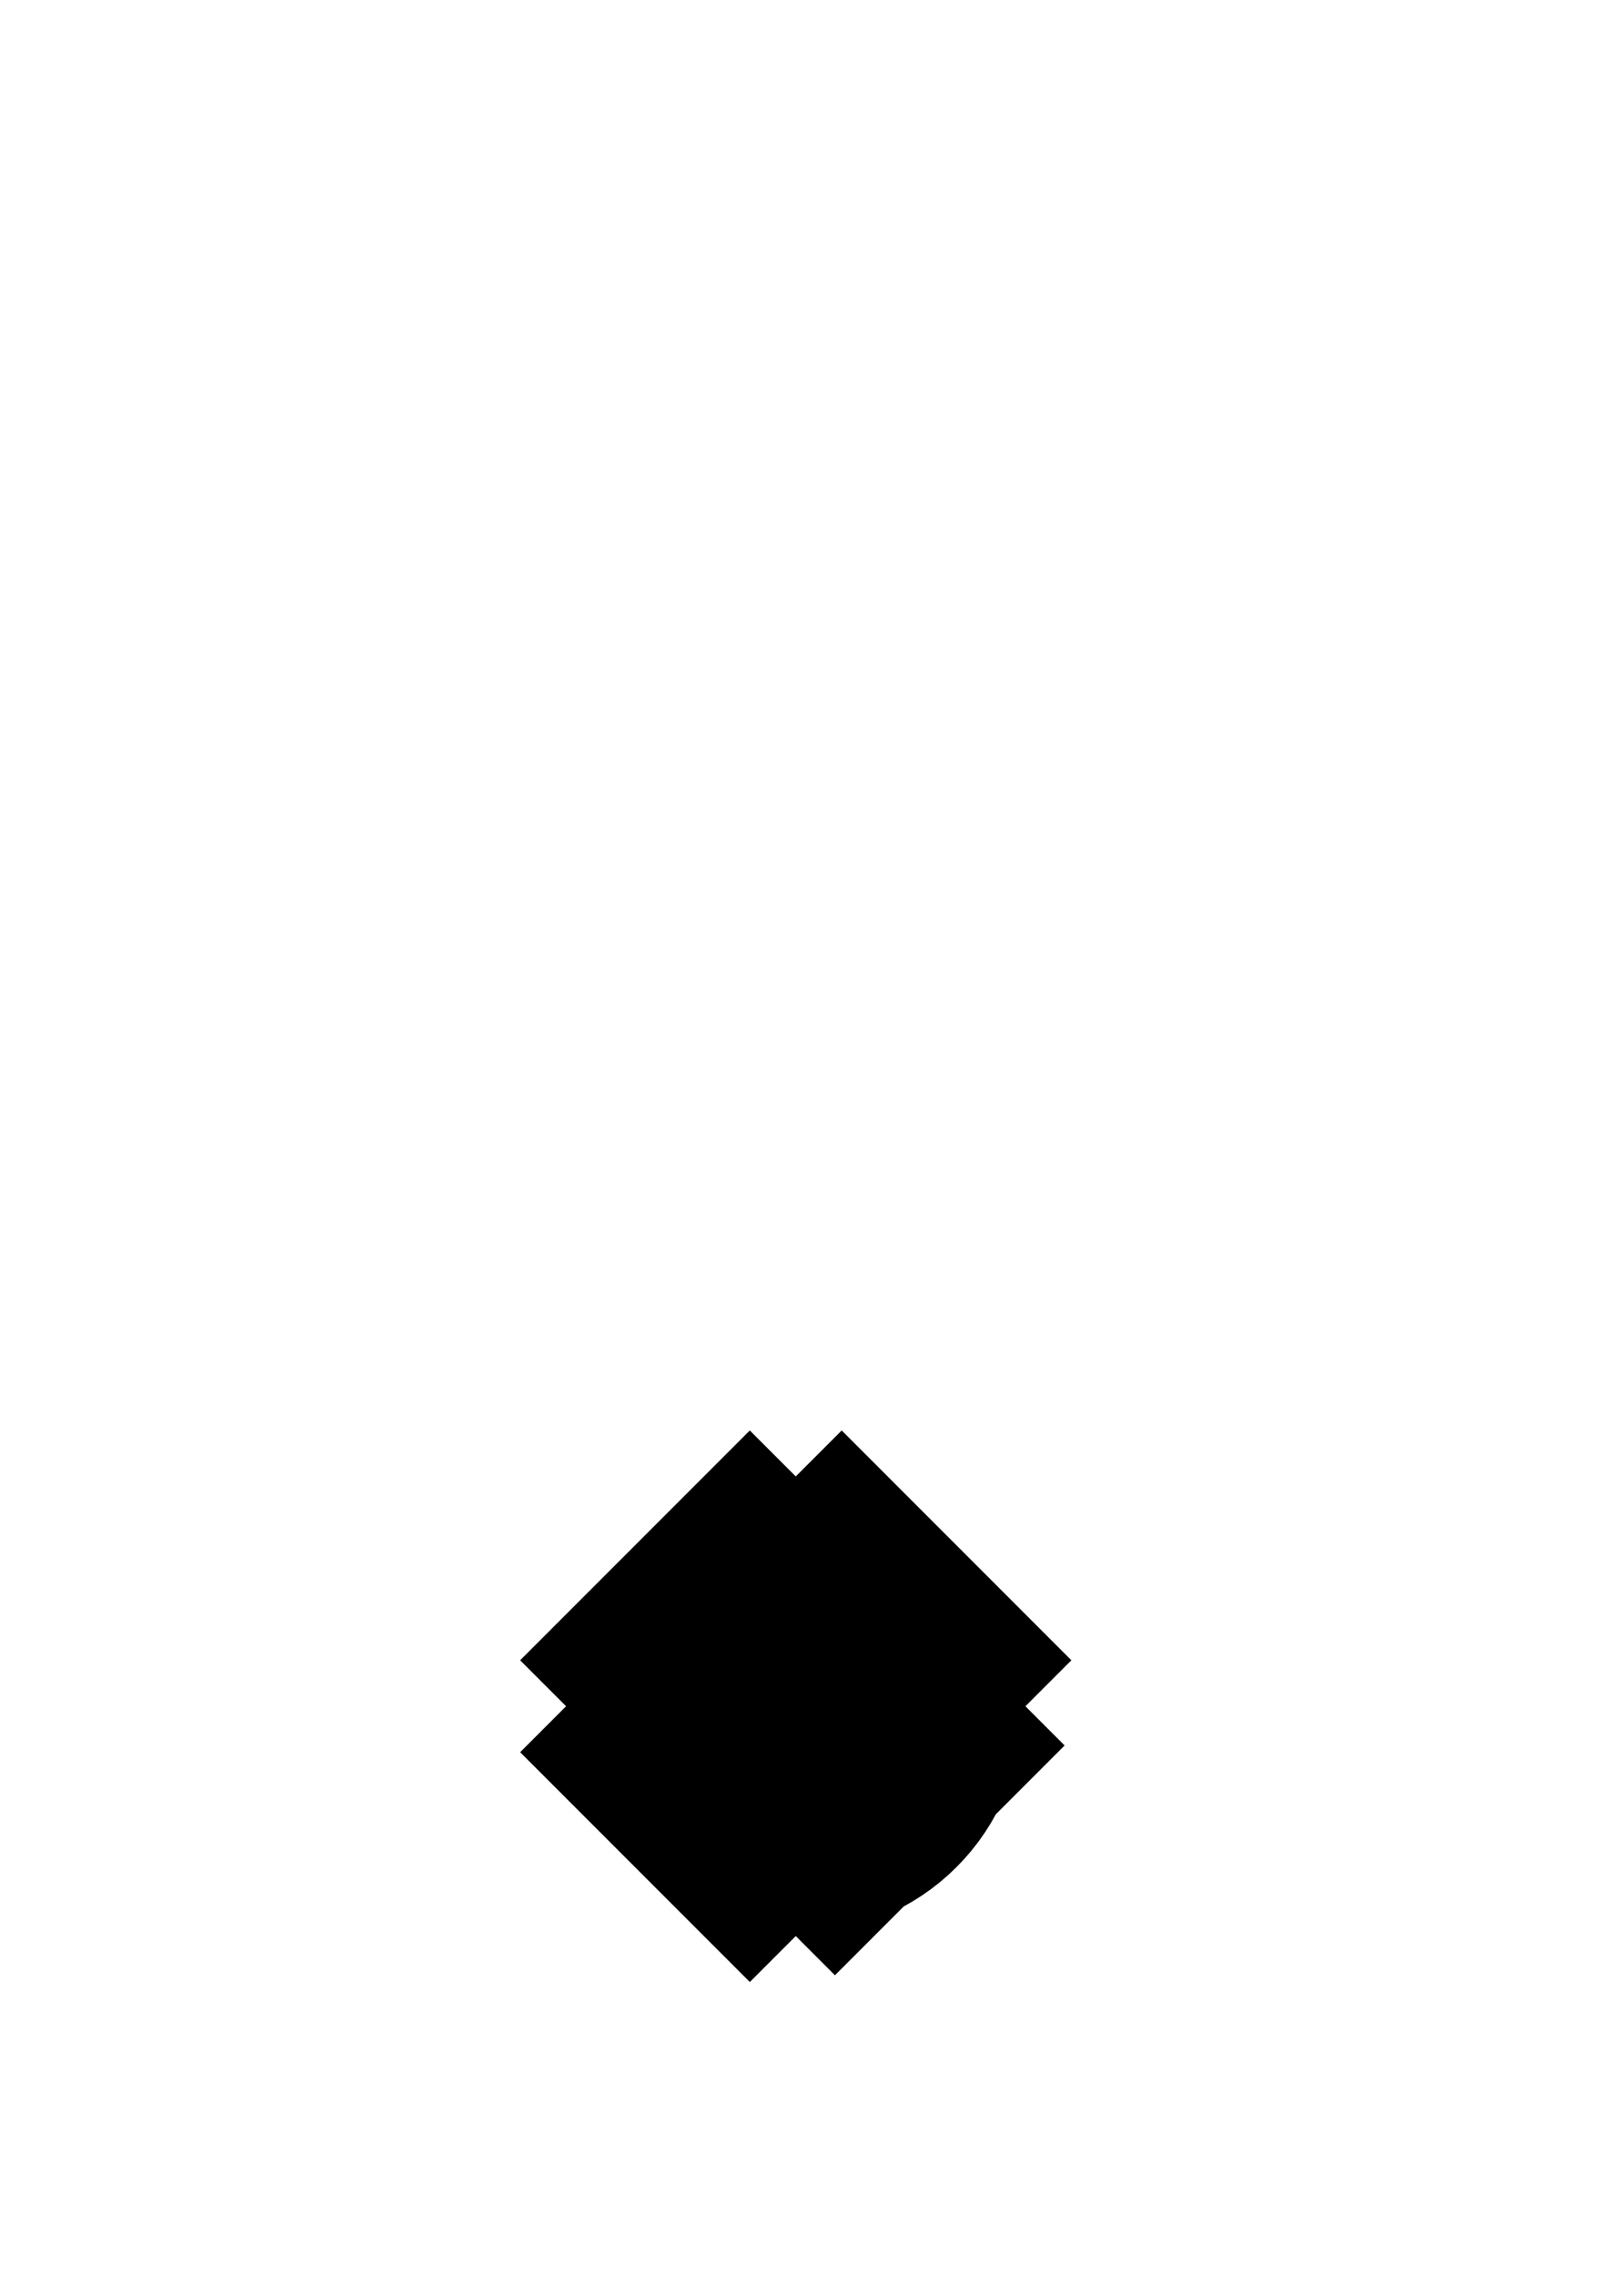 <svg width="25" height="35" viewBox="0 0 25 35" fill="none" xmlns="http://www.w3.org/2000/svg">
<path d="M12.957 25.543L14.725 23.775L12.957 25.543C13.145 25.73 13.25 25.985 13.25 26.25C13.25 26.515 13.145 26.77 12.957 26.957L14.621 28.621L12.957 26.957C12.77 27.145 12.515 27.25 12.25 27.25C11.985 27.25 11.73 27.145 11.543 26.957L9.775 28.725L11.543 26.957C11.355 26.77 11.25 26.515 11.25 26.25C11.25 25.985 11.355 25.73 11.543 25.543L9.775 23.775L11.543 25.543C11.73 25.355 11.985 25.25 12.25 25.25C12.515 25.25 12.77 25.355 12.957 25.543Z" fill="black" stroke="black" stroke-width="5"/>
</svg>
